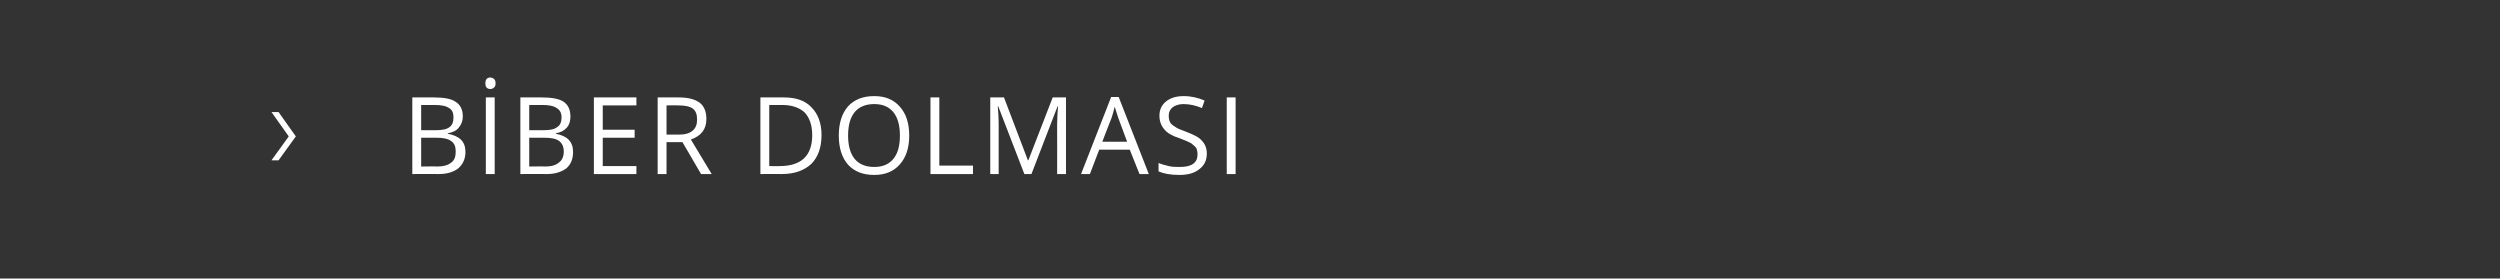 <?xml version="1.0" standalone="no"?><!DOCTYPE svg PUBLIC "-//W3C//DTD SVG 1.1//EN" "http://www.w3.org/Graphics/SVG/1.1/DTD/svg11.dtd"><svg xmlns="http://www.w3.org/2000/svg" version="1.1" width="564.5px" height="62.9px" viewBox="0 -2 564.5 62.9" style="top:-2px"><rect x="0" y="-2" width="564.5" height="62.9" fill="#333333" stroke="none"/>  <desc>BİBER DOLMASI</desc>  <defs/>  <g id="Polygon119904">    <path d="M 62.9 23.3 L 66.8 28.8 L 62.9 34.2 L 61.3 34.2 L 65.2 28.8 L 61.3 23.3 L 62.9 23.3 Z M 93.1 20 C 93.1 20 97.98 19.99 98 20 C 100.3 20 101.9 20.3 102.9 21 C 104 21.7 104.5 22.8 104.5 24.3 C 104.5 25.3 104.2 26.1 103.6 26.8 C 103.1 27.5 102.2 27.9 101.1 28.1 C 101.1 28.1 101.1 28.2 101.1 28.2 C 103.8 28.7 105.1 30 105.1 32.3 C 105.1 33.9 104.5 35.1 103.5 36 C 102.5 36.8 101 37.3 99.1 37.3 C 99.12 37.26 93.1 37.3 93.1 37.3 L 93.1 20 Z M 95.1 27.4 C 95.1 27.4 98.41 27.39 98.4 27.4 C 99.8 27.4 100.9 27.2 101.5 26.7 C 102.1 26.3 102.4 25.5 102.4 24.5 C 102.4 23.5 102.1 22.8 101.4 22.4 C 100.7 21.9 99.6 21.7 98.1 21.7 C 98.06 21.73 95.1 21.7 95.1 21.7 L 95.1 27.4 Z M 95.1 29.1 L 95.1 35.6 C 95.1 35.6 98.71 35.55 98.7 35.6 C 100.1 35.6 101.2 35.3 101.9 34.7 C 102.6 34.2 102.9 33.4 102.9 32.2 C 102.9 31.1 102.6 30.3 101.8 29.8 C 101.1 29.3 100 29.1 98.5 29.1 C 98.54 29.09 95.1 29.1 95.1 29.1 Z M 109.7 37.3 L 109.7 20 L 111.7 20 L 111.7 37.3 L 109.7 37.3 Z M 109.6 16.8 C 109.6 16.4 109.7 16 109.9 15.8 C 110.1 15.6 110.4 15.5 110.7 15.5 C 111 15.5 111.3 15.6 111.5 15.8 C 111.8 16 111.9 16.4 111.9 16.8 C 111.9 17.3 111.8 17.6 111.5 17.8 C 111.3 18 111 18.1 110.7 18.1 C 110.4 18.1 110.1 18 109.9 17.8 C 109.7 17.6 109.6 17.3 109.6 16.8 Z M 117.5 20 C 117.5 20 122.33 19.99 122.3 20 C 124.6 20 126.3 20.3 127.3 21 C 128.3 21.7 128.8 22.8 128.8 24.3 C 128.8 25.3 128.6 26.1 128 26.8 C 127.4 27.5 126.6 27.9 125.5 28.1 C 125.5 28.1 125.5 28.2 125.5 28.2 C 128.1 28.7 129.4 30 129.4 32.3 C 129.4 33.9 128.9 35.1 127.9 36 C 126.8 36.8 125.4 37.3 123.5 37.3 C 123.48 37.26 117.5 37.3 117.5 37.3 L 117.5 20 Z M 119.5 27.4 C 119.5 27.4 122.77 27.39 122.8 27.4 C 124.2 27.4 125.2 27.2 125.8 26.7 C 126.5 26.3 126.8 25.5 126.8 24.5 C 126.8 23.5 126.4 22.8 125.7 22.4 C 125 21.9 123.9 21.7 122.4 21.7 C 122.42 21.73 119.5 21.7 119.5 21.7 L 119.5 27.4 Z M 119.5 29.1 L 119.5 35.6 C 119.5 35.6 123.06 35.55 123.1 35.6 C 124.5 35.6 125.5 35.3 126.2 34.7 C 126.9 34.2 127.3 33.4 127.3 32.2 C 127.3 31.1 126.9 30.3 126.2 29.8 C 125.5 29.3 124.4 29.1 122.9 29.1 C 122.9 29.09 119.5 29.1 119.5 29.1 Z M 143.7 37.3 L 134.1 37.3 L 134.1 20 L 143.7 20 L 143.7 21.8 L 136.1 21.8 L 136.1 27.3 L 143.3 27.3 L 143.3 29.1 L 136.1 29.1 L 136.1 35.5 L 143.7 35.5 L 143.7 37.3 Z M 150.5 30.1 L 150.5 37.3 L 148.5 37.3 L 148.5 20 C 148.5 20 153.26 19.99 153.3 20 C 155.4 20 156.9 20.4 158 21.2 C 159 22 159.5 23.2 159.5 24.9 C 159.5 27.2 158.3 28.7 156 29.5 C 156 29.5 160.7 37.3 160.7 37.3 L 158.3 37.3 L 154.1 30.1 L 150.5 30.1 Z M 150.5 28.4 C 150.5 28.4 153.28 28.36 153.3 28.4 C 154.7 28.4 155.7 28.1 156.4 27.5 C 157.1 26.9 157.4 26.1 157.4 25 C 157.4 23.8 157.1 23 156.4 22.5 C 155.7 22 154.6 21.8 153.1 21.8 C 153.14 21.75 150.5 21.8 150.5 21.8 L 150.5 28.4 Z M 185.5 28.5 C 185.5 31.3 184.7 33.5 183.2 35 C 181.6 36.5 179.4 37.3 176.5 37.3 C 176.48 37.26 171.7 37.3 171.7 37.3 L 171.7 20 C 171.7 20 176.99 19.99 177 20 C 179.7 20 181.8 20.7 183.2 22.2 C 184.7 23.7 185.5 25.8 185.5 28.5 Z M 183.4 28.5 C 183.4 26.3 182.8 24.6 181.7 23.4 C 180.5 22.3 178.8 21.7 176.6 21.7 C 176.62 21.73 173.7 21.7 173.7 21.7 L 173.7 35.5 C 173.7 35.5 176.15 35.53 176.1 35.5 C 178.5 35.5 180.3 34.9 181.5 33.8 C 182.8 32.6 183.4 30.8 183.4 28.5 Z M 205.3 28.6 C 205.3 31.4 204.6 33.5 203.2 35.1 C 201.8 36.7 199.9 37.5 197.4 37.5 C 194.8 37.5 192.9 36.7 191.5 35.2 C 190.1 33.6 189.4 31.4 189.4 28.6 C 189.4 25.8 190.1 23.6 191.5 22 C 192.9 20.5 194.8 19.7 197.4 19.7 C 199.9 19.7 201.8 20.5 203.2 22.1 C 204.6 23.7 205.3 25.8 205.3 28.6 Z M 191.5 28.6 C 191.5 30.9 192 32.7 193 33.9 C 194 35.1 195.5 35.7 197.4 35.7 C 199.3 35.7 200.7 35.1 201.7 33.9 C 202.7 32.7 203.2 31 203.2 28.6 C 203.2 26.3 202.7 24.5 201.7 23.3 C 200.7 22.1 199.3 21.5 197.4 21.5 C 195.5 21.5 194 22.1 193 23.3 C 192 24.5 191.5 26.3 191.5 28.6 Z M 210.1 37.3 L 210.1 20 L 212.1 20 L 212.1 35.4 L 219.7 35.4 L 219.7 37.3 L 210.1 37.3 Z M 231.3 37.3 L 225.4 22 C 225.4 22 225.32 21.95 225.3 22 C 225.4 23.2 225.5 24.6 225.5 26.3 C 225.49 26.28 225.5 37.3 225.5 37.3 L 223.6 37.3 L 223.6 20 L 226.7 20 L 232.1 34.2 L 232.2 34.2 L 237.7 20 L 240.7 20 L 240.7 37.3 L 238.7 37.3 C 238.7 37.3 238.73 26.14 238.7 26.1 C 238.7 24.9 238.8 23.5 238.9 22 C 238.9 21.98 238.8 22 238.8 22 L 232.9 37.3 L 231.3 37.3 Z M 257.3 37.3 L 255.1 31.8 L 248.2 31.8 L 246.1 37.3 L 244.1 37.3 L 250.9 19.9 L 252.6 19.9 L 259.4 37.3 L 257.3 37.3 Z M 254.5 30 C 254.5 30 252.51 24.61 252.5 24.6 C 252.3 23.9 252 23.1 251.7 22.1 C 251.5 22.9 251.3 23.7 251 24.6 C 250.97 24.61 248.9 30 248.9 30 L 254.5 30 Z M 272.5 32.7 C 272.5 34.2 271.9 35.4 270.8 36.2 C 269.7 37.1 268.2 37.5 266.3 37.5 C 264.3 37.5 262.7 37.2 261.6 36.7 C 261.6 36.7 261.6 34.8 261.6 34.8 C 262.3 35.1 263.1 35.3 263.9 35.5 C 264.7 35.7 265.6 35.7 266.4 35.7 C 267.7 35.7 268.7 35.5 269.4 35 C 270.1 34.5 270.4 33.8 270.4 32.9 C 270.4 32.3 270.3 31.8 270.1 31.4 C 269.8 31 269.4 30.7 268.9 30.3 C 268.3 30 267.4 29.6 266.3 29.2 C 264.7 28.7 263.5 28 262.9 27.2 C 262.2 26.4 261.8 25.4 261.8 24.1 C 261.8 22.8 262.3 21.7 263.3 20.9 C 264.3 20.1 265.6 19.7 267.3 19.7 C 269 19.7 270.6 20.1 272 20.7 C 272 20.7 271.4 22.4 271.4 22.4 C 270 21.8 268.6 21.5 267.2 21.5 C 266.2 21.5 265.4 21.8 264.8 22.2 C 264.2 22.7 263.9 23.3 263.9 24.1 C 263.9 24.7 264 25.2 264.2 25.6 C 264.4 26 264.8 26.3 265.3 26.6 C 265.8 27 266.6 27.3 267.7 27.7 C 269.5 28.4 270.8 29 271.4 29.8 C 272.1 30.5 272.5 31.5 272.5 32.7 Z M 277 37.3 L 277 20 L 279 20 L 279 37.3 L 277 37.3 Z " stroke="none" fill="#ffffff"/>  </g></svg>
